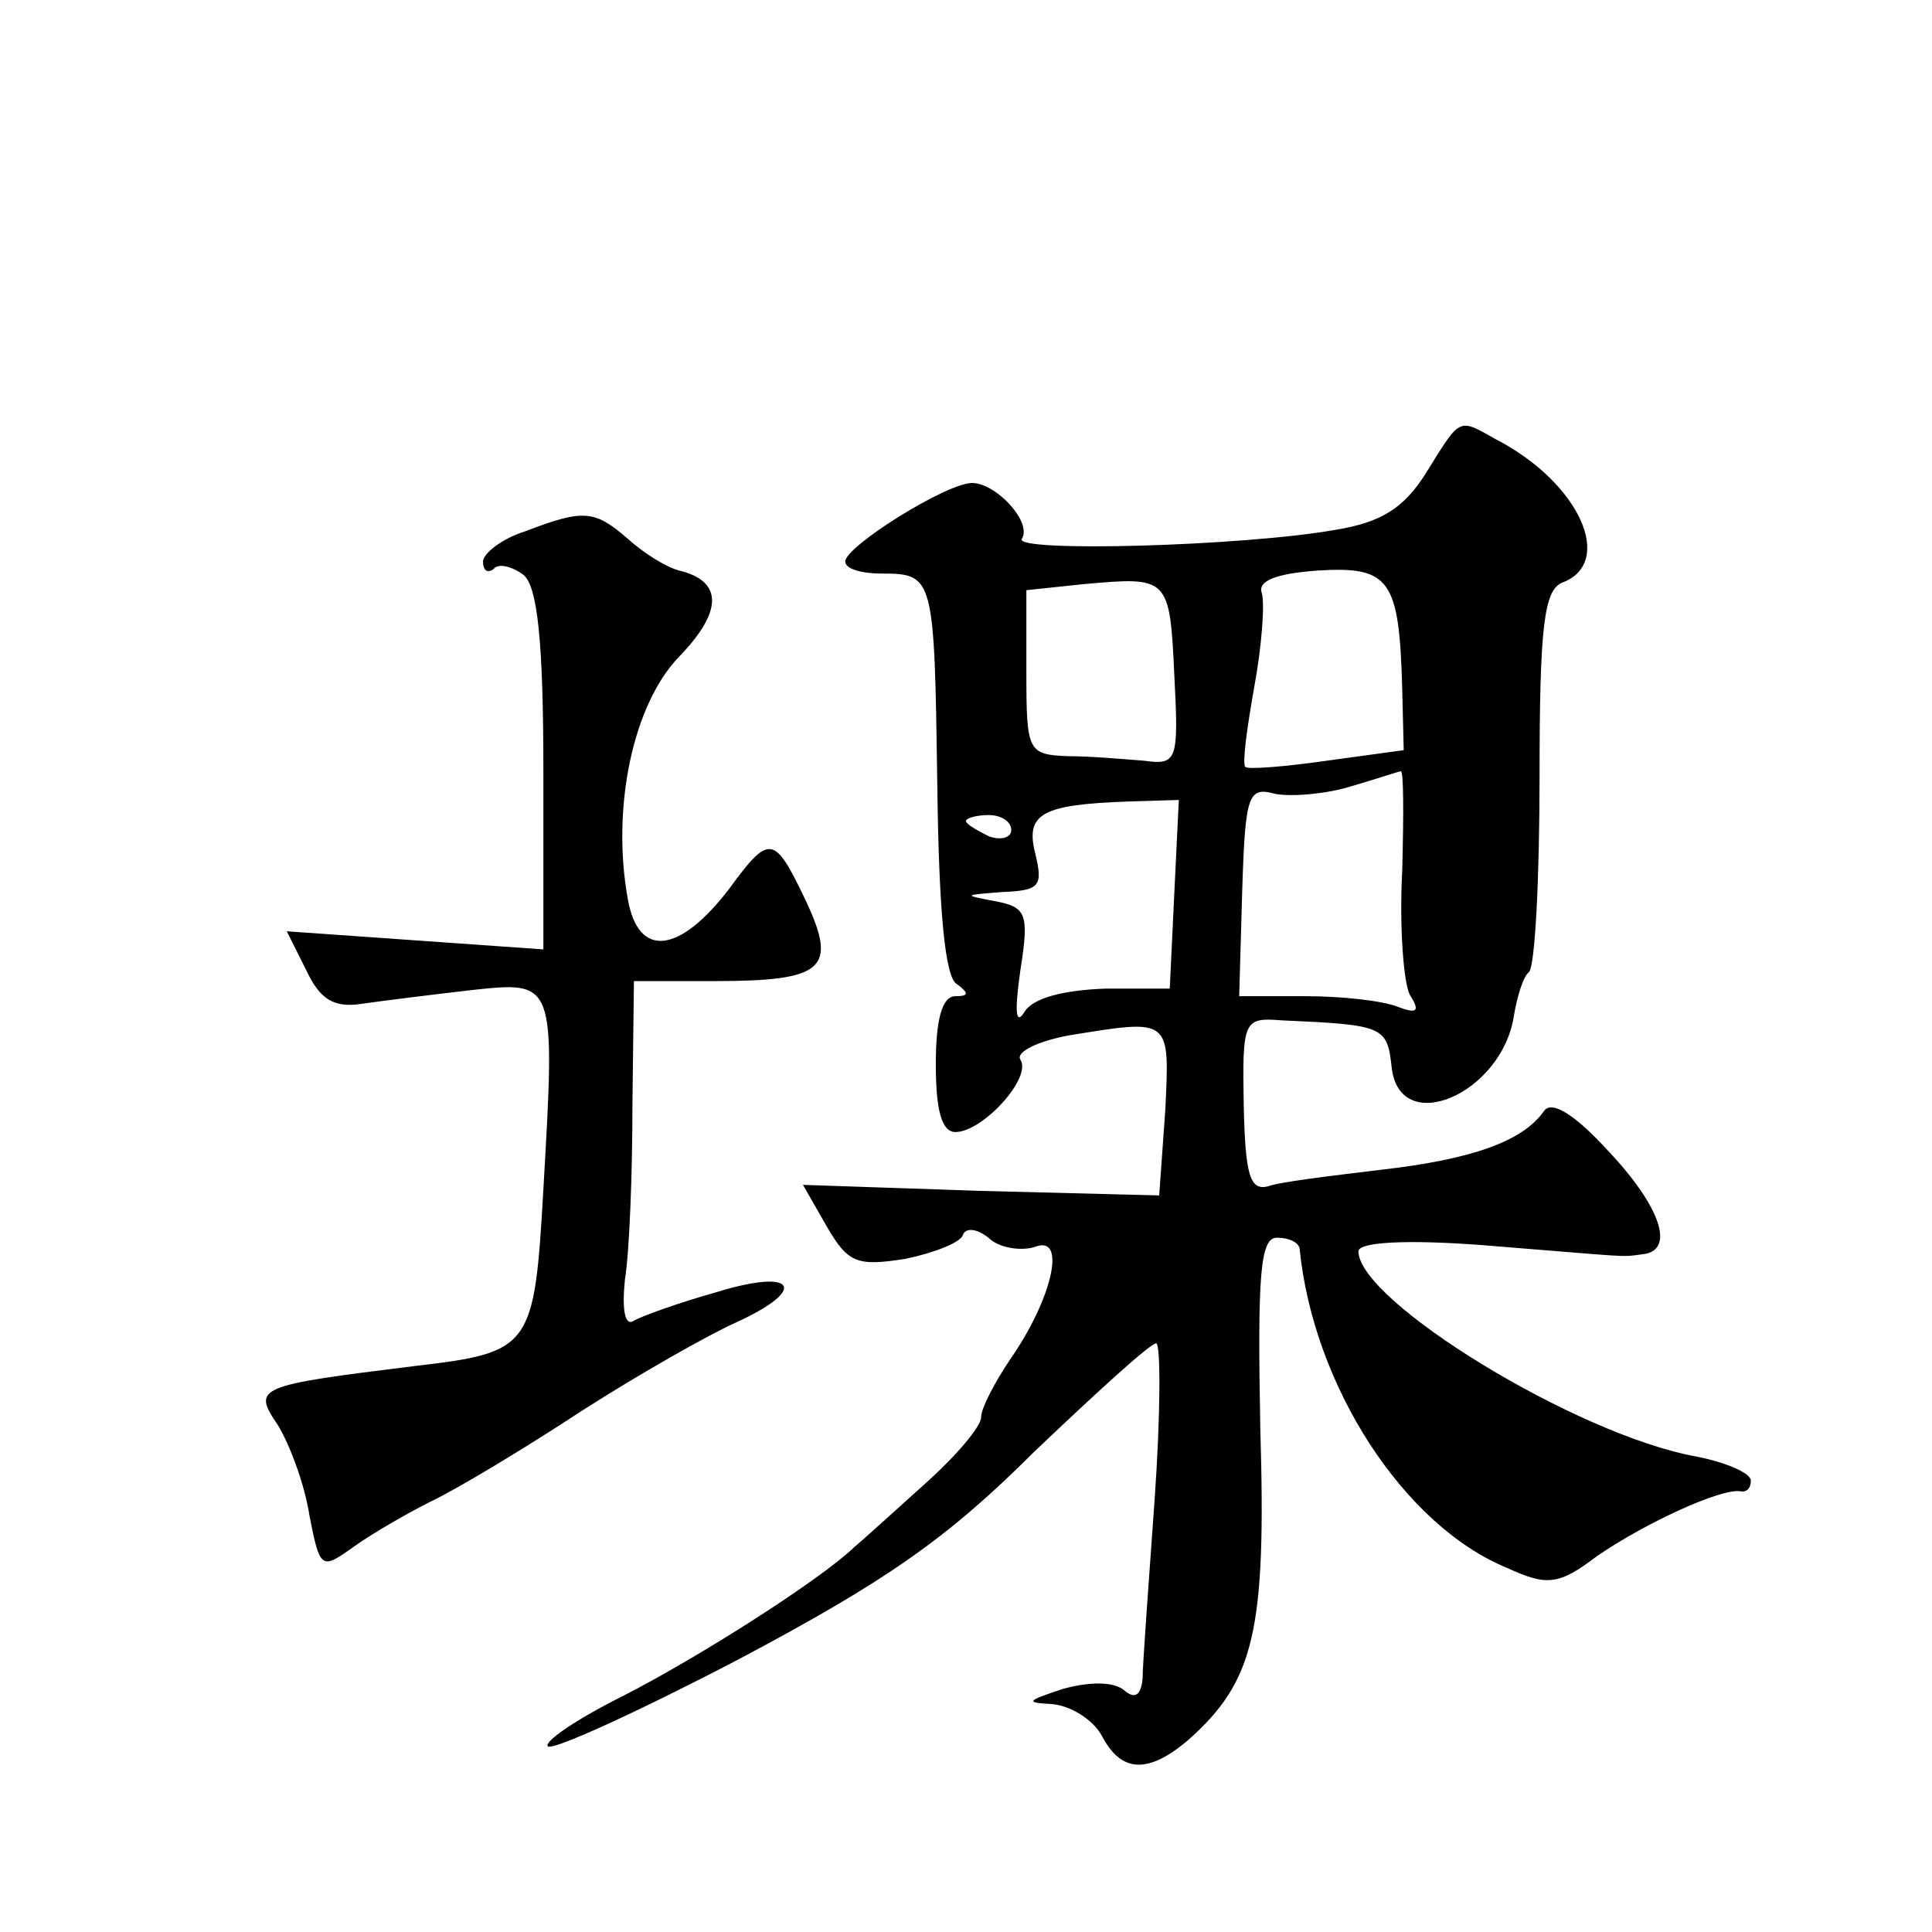 <?xml version="1.0" standalone="no"?>
<!DOCTYPE svg PUBLIC "-//W3C//DTD SVG 20010904//EN"
 "http://www.w3.org/TR/2001/REC-SVG-20010904/DTD/svg10.dtd">
<svg version="1.0" xmlns="http://www.w3.org/2000/svg"
 width="128pt" height="128pt" viewBox="0 0 128 128"
 preserveAspectRatio="xMidYMid meet">
<g transform="translate(0,128) scale(0.1,-0.1)"
fill="#0" stroke="none">
<path d="M945 967 c-15 -24 -30 -33 -60 -38 -62 -11 -214 -15 -208 -6 7 11 -17
37 -33 37 -17 0 -84 -42 -84 -52 0 -5 11 -8 24 -8 35 0 35 -2 37 -141 1 -81 5 -127
13 -131 8 -6 8 -8 -1 -8 -9 0 -13 -16 -13 -45 0 -31 4 -45 13 -45 18 0 51 36 43
48 -3 5 11 12 32 16 68 11 67 12 64 -50 l-4 -56 -118 3 -118 4 16 -28 c14 -24 20
-26 52 -21 19 4 37 11 38 16 2 5 10 4 18 -3 7 -6 21 -8 30 -5 21 8 11 -35 -17 -75
-10 -15 -19 -32 -19 -38 0 -6 -16 -25 -36 -43 -20 -18 -42 -38 -48 -43 -23 -22
-103 -73 -154 -99 -30 -15 -52 -30 -49 -33 3 -3 60 23 127 58 96 51 137 79 195
137 41 39 77 72 81 72 3 0 3 -46 -1 -103 -4 -56 -8 -110 -8 -119 -1 -11 -5 -14
-12 -8 -7 6 -23 6 -41 1 -24 -8 -25 -9 -7 -10 12 -1 27 -10 33 -21 13 -25 31 -25
57 -3 44 39 52 72 48 206 -2 103 0 127 11 127 8 0 14 -3 15 -7 9 -91 69 -184 138
-212 26 -12 34 -11 59 8 32 22 82 45 95 43 4 -1 7 2 7 7 0 5 -16 12 -36 16 -79
14 -224 103 -224 136 0 6 31 8 83 4 100 -8 90 -8 105 -6 22 2 13 31 -23 69 -22
24 -37 33 -42 26 -14 -20 -47 -32 -108 -39 -33 -4 -67 -8 -75 -11 -12 -3 -15 8
-16 54 -1 56 0 58 25 56 68 -3 70 -4 73 -31 5 -47 73 -18 81 34 2 12 6 26 10 29
4 4 7 62 7 130 0 99 3 123 15 128 35 13 12 66 -44 95 -25 14 -23 15 -46 -22z m-16
-143 l1 -41 -51 -7 c-28 -4 -53 -6 -54 -4 -2 2 1 25 6 53 5 27 7 55 5 62 -3 8 9
13 37 15 48 3 54 -6 56 -78z m-151 9 c3 -57 2 -60 -20 -57 -13 1 -35 3 -50 3 -27
1 -28 3 -28 55 l0 55 38 4 c56 5 57 5 60 -60z m151 -130 c-2 -38 1 -74 5 -82 7
-11 5 -13 -8 -8 -10 4 -37 7 -61 7 l-44 0 2 70 c2 64 4 69 22 64 11 -2 34 0 50
5 17 5 32 10 33 10 2 1 2 -29 1 -66z m-151 -15 l-3 -63 -43 0 c-27 -1 -47 -6 -53
-15 -6 -10 -7 -1 -3 27 6 38 4 42 -17 46 -21 4 -21 4 5 6 25 1 27 4 22 25 -7 27
4 33 62 35 l33 1 -3 -62z m-108 42 c0 -5 -7 -7 -15 -4 -8 4 -15 8 -15 10 0 2 7
4 15 4 8 0 15 -4 15 -10z M348 928 c-16 -5 -28 -15 -28 -20 0 -6 3 -8 7 -5 3 4
12 2 20 -4 9 -8 13 -43 13 -130 l0 -118 -85 6 -85 6 13 -26 c9 -19 18 -25 37 -22
14 2 46 6 72 9 56 6 56 7 48 -132 -6 -105 -8 -108 -85 -117 -105 -13 -108 -14 -91
-39 8 -13 18 -40 21 -60 7 -36 8 -36 29 -21 11 8 35 22 51 30 17 8 62 35 100 60
39 25 85 51 103 59 48 22 39 36 -13 20 -25 -7 -50 -16 -55 -19 -6 -4 -8 7 -6 27
3 18 5 70 5 116 l1 82 53 0 c73 0 82 8 61 53 -21 44 -24 45 -51 8 -33 -43 -60 -46
-67 -7 -11 60 3 129 34 161 29 30 29 50 0 57 -8 2 -23 11 -34 21 -22 19 -29 20
-68 5z"/>
</g>
</svg>
